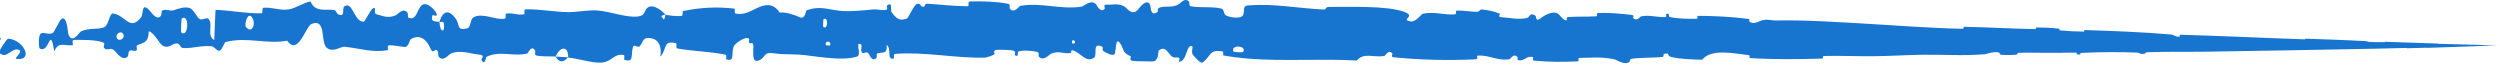 <?xml version="1.0" encoding="UTF-8"?> <svg xmlns="http://www.w3.org/2000/svg" width="141" height="4" viewBox="0 0 141 4" fill="none"><path d="M139.657 2.605C138.875 2.635 137.832 2.672 137.05 2.694C136.8 2.701 136.917 2.689 136.754 2.693C136.428 2.7 136.116 2.715 135.784 2.721C135.671 2.723 135.812 2.702 135.693 2.704C135.081 2.715 134.467 2.735 133.845 2.749C130.701 2.81 127.65 2.865 124.476 2.914C123.432 2.932 122.163 2.903 121.085 2.949C120.961 2.954 121.035 3.01 121.011 3.015C120.64 3.096 120.763 2.978 120.518 2.967C119.511 2.925 118.481 2.935 117.513 2.978C117.125 2.997 117.515 3.124 117.122 3.057C117.094 3.052 117.194 2.978 117.086 2.972C116.843 2.959 116.373 2.98 116.177 2.978C115.85 2.973 115.759 2.974 115.502 2.977C115.466 2.978 115.428 2.978 115.384 2.979C114.917 2.986 114.351 2.954 113.831 2.981C113.72 2.987 113.867 3.07 113.689 3.088C113.51 3.106 113.043 3.108 112.893 3.091C112.739 3.073 112.805 3.002 112.778 2.986C112.554 2.854 112.02 3.05 111.951 3.058C110.664 3.163 109.636 3.07 108.424 3.088C107.544 3.102 106.584 3.161 105.72 3.17C104.723 3.181 103.849 3.132 102.861 3.158C102.758 3.16 102.878 3.299 102.753 3.303C101.417 3.345 100.056 3.359 98.721 3.275C98.586 3.267 98.76 3.127 98.625 3.11C97.791 3.011 96.496 2.729 96.005 3.368C95.449 3.353 94.756 3.339 94.263 3.213C93.943 3.132 94.254 2.964 93.86 3.038C93.772 3.055 93.887 3.198 93.754 3.212C93.193 3.273 92.576 3.233 92.014 3.318C91.9 3.335 91.931 3.469 91.899 3.494C91.624 3.695 91.18 3.377 91.082 3.354C90.339 3.185 89.794 3.261 89.095 3.265C88.933 3.266 89.124 3.453 88.968 3.461C88.158 3.501 87.334 3.498 86.542 3.421C86.366 3.403 86.528 3.232 86.444 3.215C86.073 3.14 85.991 3.461 85.634 3.397C85.559 3.383 85.602 3.237 85.588 3.221C85.373 2.971 85.19 3.33 85.135 3.339C84.444 3.457 84.001 3.082 83.329 3.14C83.248 3.148 83.43 3.337 83.204 3.347C81.697 3.416 80.112 3.383 78.624 3.232C78.393 3.209 78.558 3.055 78.543 3.037C78.306 2.744 78.153 3.139 78.078 3.154C77.484 3.267 76.927 2.934 76.522 3.415C74.502 3.298 72.487 3.465 70.48 3.312C69.985 3.273 69.491 3.215 68.997 3.127C68.965 3.121 69.022 2.909 68.959 2.9C68.196 2.783 68.342 3.112 67.837 3.522C67.71 3.625 67.323 3.135 67.289 3.099C67.165 2.966 67.294 2.646 67.252 2.621C66.907 2.418 66.963 3.477 66.497 3.481C66.483 3.479 66.544 3.283 66.505 3.264C66.383 3.203 66.262 3.282 66.143 3.215C65.871 3.06 65.773 2.54 65.357 2.844C65.305 2.883 65.385 3.491 64.969 3.465C64.803 3.454 64.069 3.469 63.863 3.43C63.658 3.392 63.799 3.193 63.784 3.184C63.231 2.924 63.441 2.815 63.163 2.426C62.885 2.037 62.962 2.963 62.849 3.067C62.735 3.171 62.328 2.955 62.228 2.879C62.129 2.803 62.253 2.676 62.164 2.633C61.576 2.352 61.906 3.096 61.712 3.245C61.255 3.599 60.9 2.906 60.483 2.838C60.37 2.819 60.462 2.978 60.362 2.993C59.963 3.052 59.721 2.833 59.266 3.035C59.191 3.068 58.824 3.494 58.586 3.183C58.553 3.139 58.648 2.962 58.478 2.923C58.224 2.864 57.767 2.826 57.495 2.886C57.294 2.93 57.524 3.222 57.271 3.132C57.159 3.092 57.367 2.92 57.156 2.859C56.946 2.797 56.403 2.805 56.198 2.812C55.993 2.818 56.105 3.041 56.088 3.056C55.988 3.143 55.594 3.252 55.56 3.252C53.817 3.288 52.189 2.909 50.489 3.04C50.355 3.05 50.444 3.293 50.424 3.297C49.963 3.401 50.326 2.753 50.005 2.536C50.051 3.03 49.861 2.941 49.538 2.996C49.383 3.023 49.468 3.215 49.453 3.235C49.223 3.527 49.062 3.151 49.021 3.074C48.869 2.79 48.703 3.126 48.6 2.936C48.496 2.748 48.734 2.468 48.426 2.471C48.34 2.65 48.569 3.115 48.335 3.191C47.452 3.481 45.783 3.12 45.082 3.082C44.368 3.045 44.134 3.079 43.719 3.014C42.97 2.896 43.245 3.25 42.782 3.414C42.319 3.579 42.544 2.702 42.478 2.514C42.412 2.326 42.341 2.52 42.26 2.416C42.179 2.313 42.354 2.185 42.164 2.146C41.974 2.106 41.441 2.441 41.373 2.639C41.229 3.059 41.466 3.498 40.956 3.345C40.927 3.336 41.022 3.104 40.91 3.081C40.018 2.904 39.11 2.894 38.209 2.736C38.087 2.713 38.197 2.452 38.125 2.436C37.385 2.269 37.65 2.709 37.246 3.201C37.337 2.548 37.113 2.148 36.56 2.143C36.218 2.14 36.276 2.426 36.056 2.628C35.989 2.689 35.749 2.492 35.705 2.627C35.562 3.069 35.787 3.563 35.207 3.368C35.181 3.358 35.262 3.116 35.175 3.102C34.608 3.007 34.541 3.471 33.937 3.529C33.449 3.576 32.586 3.294 32.045 3.249C32.056 2.499 31.546 2.67 31.34 3.19C30.977 3.169 30.589 3.2 30.245 3.129C30.127 3.104 30.204 2.885 30.189 2.862C29.961 2.491 29.807 2.998 29.731 3.019C28.921 3.214 28.215 2.828 27.429 3.209C27.401 3.223 27.356 3.754 27.146 3.367C27.133 3.34 27.391 3.098 27.023 3.08C26.669 3.062 25.936 2.777 25.422 3.026C25.297 3.085 24.982 3.521 24.733 3.182C24.699 3.136 24.736 2.982 24.688 2.896C24.565 2.681 24.487 2.974 24.371 2.88C24.338 2.855 24.302 2.802 24.262 2.705C24.072 2.244 23.675 1.897 23.155 2.215C23.139 2.225 23.016 2.657 22.854 2.65C22.594 2.639 22.236 2.549 21.949 2.552C21.816 2.553 21.901 2.823 21.878 2.828C20.978 2.98 20.388 2.74 19.42 2.635C19.245 2.615 18.757 2.987 18.428 2.693C18.052 2.371 18.431 1.029 17.58 1.345C17.234 1.471 16.831 3.183 16.196 2.295C15.012 2.515 13.933 2.055 12.715 2.372C12.662 2.386 12.495 2.872 12.372 2.865C12.193 2.855 12.084 2.627 11.947 2.612C11.37 2.544 10.892 2.739 10.331 2.709C10.126 2.698 10.197 2.461 9.956 2.448C9.719 2.435 9.554 2.747 9.216 2.597C8.961 2.482 8.727 1.841 8.39 1.765C8.378 2.397 8.139 2.384 7.741 2.552C7.664 2.584 7.746 2.805 7.71 2.832C7.564 2.946 7.43 2.763 7.28 2.887C7.245 2.917 7.243 3.134 7.214 3.171C6.967 3.491 6.581 3.003 6.517 2.918C6.245 2.594 6.123 2.878 5.925 2.75C5.729 2.622 6.021 2.463 5.794 2.385C5.307 2.224 4.68 2.258 4.199 2.248C4.007 2.245 4.138 2.538 4.111 2.545C3.688 2.619 3.29 2.306 3.064 2.893C2.801 1.375 2.812 3.04 2.24 2.737C2.194 2.712 2.133 1.992 2.314 1.887C2.49 1.782 2.755 2.007 2.998 1.844C3.051 1.805 3.383 1.135 3.433 1.094C3.778 0.779 3.829 1.848 3.848 1.907C4.072 2.541 4.458 1.82 4.569 1.771C5.064 1.545 5.477 1.696 5.874 1.535C6.136 1.432 6.163 0.738 6.377 0.761C7.056 0.837 7.329 1.8 7.961 0.969C8.103 0.792 7.956 0.039 8.473 0.634C8.509 0.672 8.865 1.214 9.084 0.874C9.111 0.832 9.11 0.613 9.146 0.595C9.382 0.478 9.566 0.653 9.81 0.572C10.063 0.491 10.375 0.37 10.681 0.446C10.872 0.491 11.086 0.897 11.173 0.997C11.41 1.283 11.671 0.818 11.825 1.163C11.979 1.509 11.676 2.034 12.083 2.257C12.098 1.696 12.133 1.12 12.158 0.556C13.003 0.583 13.874 0.769 14.747 0.75C14.857 0.748 14.744 0.448 14.863 0.437C15.366 0.394 15.764 0.61 16.283 0.529C16.692 0.465 17.104 0.155 17.515 0.08C17.756 0.712 18.406 0.502 18.823 0.563C18.975 0.584 18.965 0.751 19.074 0.807C19.487 1.011 19.294 0.457 19.407 0.371C19.895 0.005 19.955 1.253 20.525 1.225C20.554 1.223 20.921 0.563 20.973 0.522C21.297 0.256 21.026 0.753 21.23 0.803C21.603 0.895 21.868 1.054 22.316 0.864C22.44 0.807 22.739 0.4 22.985 0.718C23.018 0.76 23 0.977 23.026 0.99C23.499 1.205 23.514 0.523 23.788 0.295C23.962 0.151 24.197 0.287 24.371 0.44C24.466 0.529 24.542 0.625 24.572 0.675C24.791 1.026 24.405 0.823 24.394 0.858C24.384 0.886 24.376 0.913 24.371 0.937C24.352 1.012 24.354 1.066 24.371 1.105C24.421 1.234 24.619 1.207 24.783 1.232C24.816 1.897 25.139 1.858 25.022 1.266C25.009 1.202 24.829 1.263 24.783 1.232C24.985 0.581 25.34 0.502 25.74 1.111C25.929 1.397 25.748 1.727 26.324 1.608C26.585 1.554 26.491 1.099 26.71 0.977C27.215 0.698 27.884 1.125 28.426 1.061C28.623 1.038 28.431 0.79 28.566 0.766C28.93 0.702 29.224 0.889 29.574 0.797C29.606 0.788 29.529 0.53 29.637 0.527C30.455 0.504 31.217 0.674 32.059 0.685C32.474 0.69 33.226 0.556 33.668 0.588C34.421 0.641 35.332 1.014 35.985 0.929C36.409 0.875 36.316 0.624 36.499 0.455C36.842 0.128 37.449 0.725 37.532 0.816C37.535 0.819 37.176 0.876 37.367 1.005C37.479 1.272 37.528 0.817 37.532 0.816C37.586 0.876 38.306 0.937 38.451 0.891C38.529 0.865 38.486 0.63 38.526 0.621C39.514 0.419 40.443 0.37 41.434 0.488C41.451 0.492 41.425 0.752 41.466 0.76C42.04 0.88 42.396 0.566 42.86 0.383C43.324 0.2 43.695 0.268 43.972 0.711C44.324 0.659 44.839 0.857 45.126 0.977C45.414 1.097 45.454 0.601 45.48 0.591C46.272 0.285 46.734 0.574 47.567 0.625C47.969 0.65 48.735 0.587 49.163 0.538C49.499 0.499 49.702 0.615 50.014 0.545C50.056 0.536 50.013 0.319 50.026 0.311C50.373 0.057 50.207 0.583 50.278 0.677C50.538 1.022 50.704 1.205 51.144 1.048C51.245 1.012 51.541 0.26 51.727 0.219C51.969 0.166 51.877 0.434 52.131 0.372C52.152 0.367 52.148 0.201 52.304 0.21C53.029 0.251 53.835 0.357 54.582 0.35C54.685 0.349 54.553 0.088 54.701 0.083C55.399 0.062 56.166 0.083 56.851 0.213C57.02 0.245 56.914 0.424 56.951 0.478C57.176 0.803 57.49 0.338 57.542 0.33C58.784 0.124 59.751 0.556 61.017 0.375C61.086 0.364 61.618 -0.116 61.856 0.306C61.873 0.334 62.108 0.765 62.316 0.476C62.329 0.458 62.182 0.236 62.438 0.262C62.694 0.288 63.108 0.149 63.459 0.394C63.57 0.471 63.833 0.896 64.165 0.565C64.186 0.541 64.698 -0.206 64.882 0.318C64.911 0.404 64.88 0.953 65.276 0.677C65.352 0.623 65.215 0.499 65.414 0.425C65.72 0.313 66.126 0.465 66.502 0.229C66.568 0.187 66.846 -0.176 67.07 0.107C67.105 0.152 67.038 0.331 67.156 0.353C67.718 0.459 68.306 0.349 68.877 0.482C69.079 0.529 68.976 0.815 69.187 0.895C69.397 0.975 69.822 1.054 70.042 0.926C70.263 0.798 70.022 0.34 70.352 0.309C70.395 0.305 70.437 0.302 70.48 0.299C71.872 0.196 73.253 0.473 74.645 0.536C74.858 0.546 74.682 0.386 74.995 0.39C76.147 0.401 78.149 0.311 79.147 0.651C79.951 0.921 78.938 1.094 79.554 1.207C79.851 1.26 80.172 0.787 80.243 0.774C80.943 0.638 81.428 0.859 82.055 0.809C82.184 0.799 82.057 0.607 82.167 0.6C82.543 0.578 82.944 0.672 83.305 0.666C83.467 0.663 83.437 0.52 83.586 0.535C83.943 0.57 84.257 0.638 84.604 0.778C84.635 0.79 84.423 0.959 84.686 0.971C85.111 0.992 85.638 1.13 86.132 1.01C86.278 0.974 86.284 0.664 86.598 0.887C86.664 0.933 86.58 1.302 86.945 0.99C87.007 0.937 87.619 0.527 87.918 0.811C87.997 0.885 88.198 1.187 88.372 1.144C88.396 1.138 88.301 0.973 88.445 0.961C88.957 0.922 89.499 0.954 90.023 0.919C90.164 0.91 89.955 0.741 90.164 0.732C90.741 0.709 91.445 0.774 92.016 0.841C92.225 0.866 92.081 0.991 92.096 1.006C92.34 1.242 92.484 0.936 92.565 0.921C93.067 0.83 93.448 0.985 93.907 0.961C94.034 0.955 93.944 0.81 93.969 0.798C94.23 0.682 94.036 0.932 94.201 0.965C94.658 1.06 95.192 1.063 95.663 1.06C95.837 1.059 95.641 0.892 95.797 0.893C96.719 0.897 97.663 0.948 98.572 1.061C98.742 1.083 98.635 1.195 98.67 1.222C98.914 1.414 99.269 1.173 99.35 1.153C99.721 1.058 99.864 1.163 100.19 1.155C101.811 1.118 103.789 1.254 105.3 1.34C107.282 1.454 108.824 1.585 110.69 1.623C110.808 1.626 110.689 1.511 110.791 1.512C112.151 1.534 113.437 1.621 114.783 1.641C114.891 1.643 114.735 1.547 114.909 1.547C115.091 1.548 115.297 1.554 115.502 1.566C115.708 1.577 115.912 1.594 116.093 1.614C116.273 1.634 116.032 1.698 116.213 1.716C116.635 1.758 117.078 1.779 117.494 1.781C117.672 1.781 117.405 1.689 117.634 1.697C119.289 1.75 120.823 1.807 122.479 1.948C122.591 1.958 122.689 2.09 122.921 2.072C122.939 2.037 122.938 1.996 122.946 1.958C125.285 2.023 127.629 2.141 129.977 2.218C130.075 2.222 129.907 2.176 130.095 2.183C131.219 2.222 132.287 2.256 133.424 2.321C133.54 2.327 133.485 2.373 133.818 2.374C133.875 2.375 134.371 2.382 134.507 2.377C134.525 2.376 134.433 2.354 134.595 2.359C135.535 2.386 136.509 2.423 137.451 2.456C137.605 2.462 137.441 2.468 137.55 2.472C138.306 2.495 139.147 2.511 139.87 2.532C140.36 2.545 140.178 2.546 140.437 2.552C140.474 2.553 140.775 2.556 140.792 2.557C140.833 2.558 140.685 2.561 140.745 2.562C140.757 2.562 140.998 2.558 141 2.558C141 2.558 141 2.558 141 2.558C141 2.558 140.978 2.558 140.923 2.56C140.906 2.56 140.614 2.567 140.541 2.569C140.491 2.571 140.581 2.57 140.479 2.573C140.376 2.577 140.264 2.579 140.093 2.585C139.925 2.592 139.998 2.593 139.657 2.605ZM46.428 1.509C46.697 1.747 46.737 0.88 46.446 1.086C46.432 1.097 46.414 1.497 46.428 1.509ZM13.871 1.517C14.216 1.955 14.459 1.314 14.211 0.976C13.964 0.637 13.767 1.384 13.871 1.517ZM10.219 1.826C10.633 2.177 10.699 0.753 10.255 1.039C10.229 1.055 10.195 1.806 10.219 1.826ZM139.235 2.542C139.242 2.542 139.451 2.545 139.461 2.544C139.576 2.541 139.144 2.535 139.235 2.542ZM6.608 2.174C6.73 2.369 7.098 2.144 6.939 1.901C6.81 1.705 6.453 1.93 6.608 2.174ZM60.471 2.445C60.476 2.457 60.631 2.468 60.628 2.401C60.618 2.183 60.401 2.244 60.471 2.445ZM0.458 2.181C1.357 2.24 1.909 3.456 0.927 3.321C0.753 3.297 1.31 2.931 1.082 2.821C0.877 2.721 0.71 2.863 0.525 2.979C0.449 3.037 0.351 3.088 0.259 3.099C0.212 3.105 0.166 3.1 0.117 3.082C0.099 3.072 0.062 3.06 0.043 3.042C0.032 3.034 0.015 3.024 0.004 3.014C0.003 3.013 0.002 3.013 0.001 3.012C0.001 3.011 0 3.011 0 3.011C0 3.011 6.35397e-05 3.01 3.21303e-05 3.01C1.63592e-05 3.01 6.03391e-06 3.01 2.09978e-06 3.01C1.08836e-06 3.01 4.41702e-07 3.01 1.60235e-07 3.01C1.09038e-07 3.01 4.93357e-08 3.01 1.76892e-08 3.01C9.67704e-09 3.01 -4.07095e-09 3.01 -2.31584e-09 3.01C-2.31584e-09 3.01 -2.31584e-09 3.01 -2.31584e-09 3.01C-2.31584e-09 3.01 -2.31584e-09 3.01 -2.31584e-09 3.01C-2.10091e-09 1.101 -2.24797e-09 2.407 -2.21403e-09 2.106C-2.21403e-09 2.106 -2.21403e-09 2.106 -2.21403e-09 2.106C-2.21403e-09 2.106 -2.21403e-09 2.106 -2.21403e-09 2.106C-2.21403e-09 2.106 -2.21403e-09 2.106 -2.21403e-09 2.106C-2.21403e-09 2.106 -2.21403e-09 2.106 -2.21403e-09 2.106C-2.21403e-09 2.106 -2.21403e-09 2.106 -2.21403e-09 2.106C-3.03435e-09 2.106 0 2.106 -7.37459e-10 2.106C4.7484e-09 2.106 1.49245e-09 2.106 1.18941e-08 2.106C5.37047e-08 2.106 1.86172e-07 2.106 4.10537e-07 2.106C1.3065e-06 2.106 3.65982e-06 2.106 7.46539e-06 2.106C0 2.107 0.001 2.109 0.002 2.11C0.004 2.113 0.01 2.116 0.014 2.119C0.019 2.125 0.025 2.131 0.032 2.137C0.044 2.147 0.044 2.166 0.036 2.193C0.032 2.207 0.026 2.222 0.02 2.239C0.016 2.248 0.016 2.257 0.009 2.266C0.006 2.271 0.003 2.275 0.002 2.28C0.001 2.283 0.001 2.285 0 2.287C0 2.288 6.09012e-05 2.289 2.63471e-05 2.289C1.59947e-05 2.289 8.6871e-06 2.289 4.4323e-06 2.29C2.41422e-06 2.29 9.35228e-07 2.29 3.77538e-07 2.29C1.94419e-07 2.29 1.23966e-07 2.29 4.78273e-08 2.29C1.33616e-08 2.29 9.45421e-09 2.29 -7.37459e-10 2.29C0 2.29 -3.03435e-09 2.29 -2.21403e-09 2.29C-2.21403e-09 2.29 -2.21403e-09 2.29 -2.21403e-09 2.29C-2.21403e-09 2.29 -2.21403e-09 2.29 -2.21403e-09 2.29C-2.21403e-09 2.29 -2.21403e-09 2.29 -2.21403e-09 2.29C-2.24797e-09 2.469 -2.10091e-09 1.694 -2.31584e-09 2.826V2.826C-2.31584e-09 2.826 -2.31584e-09 2.826 -2.31584e-09 2.826C-2.31584e-09 2.826 -2.31584e-09 2.826 -2.31584e-09 2.826C-2.31584e-09 2.826 -2.31584e-09 2.826 -2.31584e-09 2.826C-2.31584e-09 2.826 -2.31584e-09 2.826 -2.31584e-09 2.826C-2.13582e-09 2.826 -3.28884e-09 2.826 1.5806e-09 2.826C9.33445e-09 2.826 5.06427e-09 2.826 1.76892e-08 2.826C1.16851e-07 2.826 3.6567e-07 2.826 8.08464e-07 2.826C4.45363e-06 2.825 2.03831e-05 2.825 4.87292e-05 2.825C0 2.824 0 2.822 0.001 2.821C0.045 2.742 0.096 2.644 0.162 2.549C0.286 2.358 0.427 2.177 0.46 2.18C0.46 2.18 0.459 2.181 0.458 2.181ZM46.583 2.553C46.589 2.564 46.805 2.575 46.81 2.563C46.927 2.288 46.491 2.266 46.583 2.553ZM69.575 2.918C69.587 2.939 70.088 2.958 70.105 2.938C70.366 2.549 69.353 2.507 69.575 2.918ZM32.037 3.229C31.803 3.525 31.526 3.562 31.341 3.19C31.571 3.209 31.803 3.212 32.037 3.229Z" fill="#1774CF"></path></svg> 